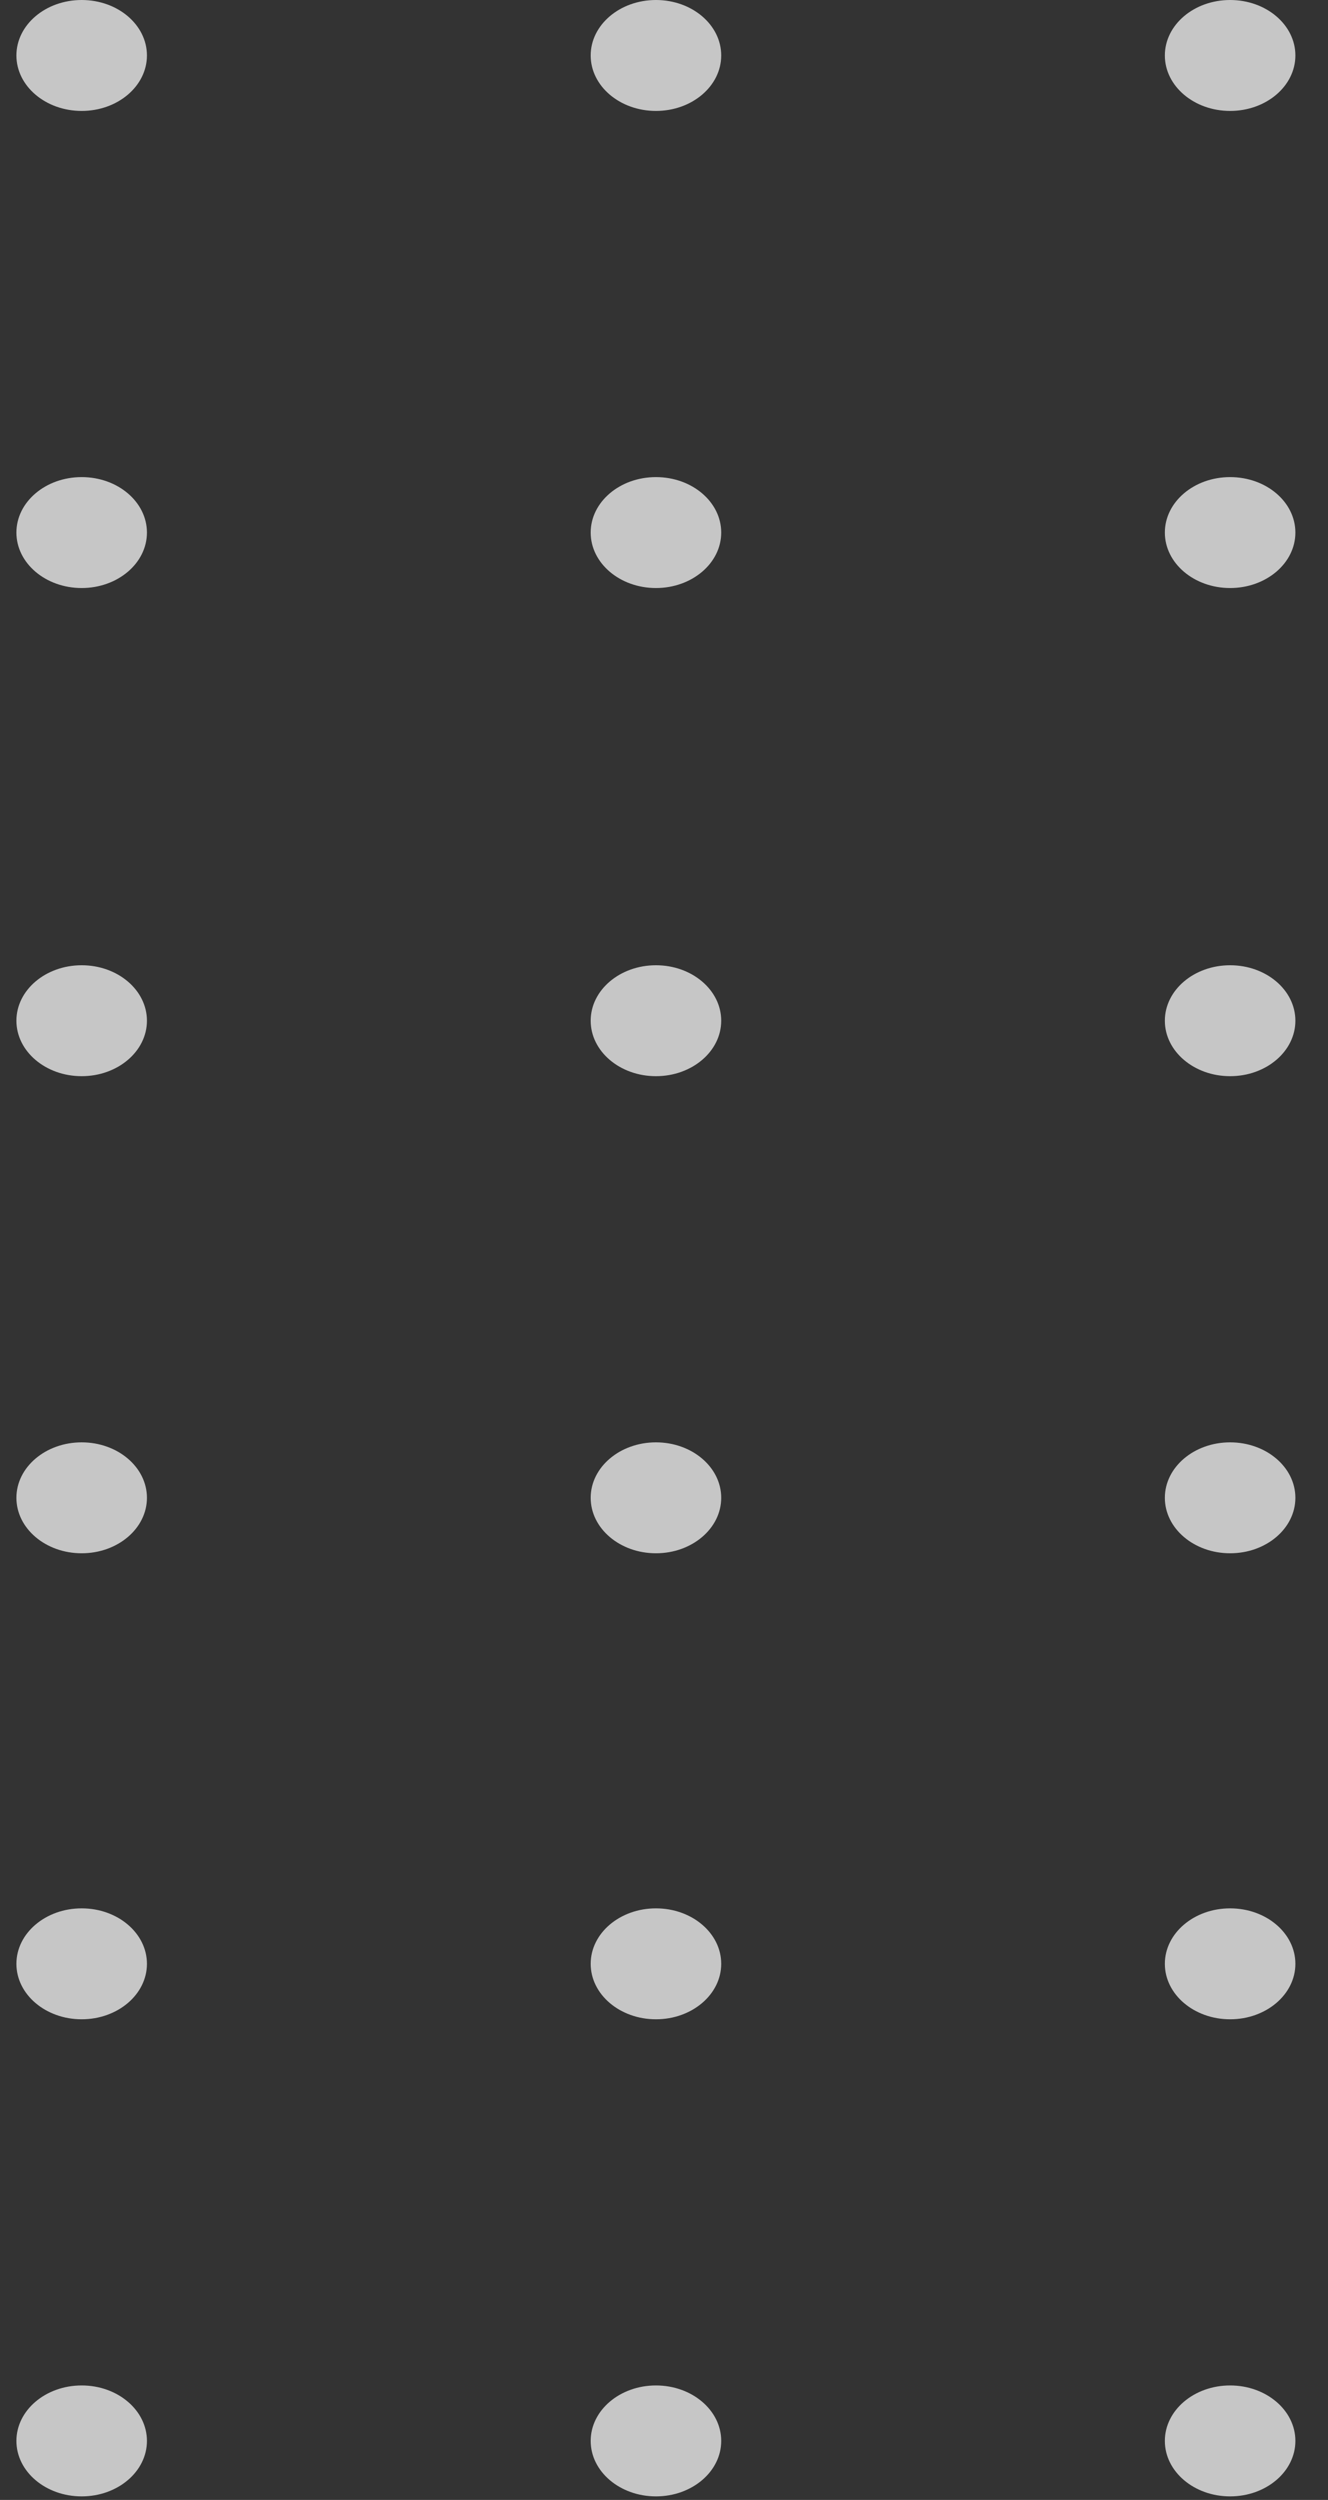 <svg width="34" height="64" viewBox="0 0 34 64" fill="none" xmlns="http://www.w3.org/2000/svg">
<rect x="0" y="0" width="34" height="64" fill="#333333" stroke="none"/>
<g id="Dotted Shape">
<ellipse id="Ellipse 21" cx="31.494" cy="62.489" rx="1.671" ry="1.42" transform="rotate(180 31.494 62.489)" fill="white" fill-opacity="0.72"/>
<ellipse id="Ellipse 31" cx="31.494" cy="38.345" rx="1.671" ry="1.42" transform="rotate(180 31.494 38.345)" fill="white" fill-opacity="0.72"/>
<ellipse id="Ellipse 41" cx="31.494" cy="13.634" rx="1.671" ry="1.42" transform="rotate(180 31.494 13.634)" fill="white" fill-opacity="0.72"/>
<ellipse id="Ellipse 26" cx="31.494" cy="50.275" rx="1.671" ry="1.42" transform="rotate(180 31.494 50.275)" fill="white" fill-opacity="0.72"/>
<ellipse id="Ellipse 32" cx="31.494" cy="26.131" rx="1.671" ry="1.42" transform="rotate(180 31.494 26.131)" fill="white" fill-opacity="0.72"/>
<ellipse id="Ellipse 42" cx="31.494" cy="1.42" rx="1.671" ry="1.42" transform="rotate(180 31.494 1.42)" fill="white" fill-opacity="0.72"/>
<ellipse id="Ellipse 22" cx="16.794" cy="62.489" rx="1.671" ry="1.42" transform="rotate(180 16.794 62.489)" fill="white" fill-opacity="0.72"/>
<ellipse id="Ellipse 33" cx="16.794" cy="38.345" rx="1.671" ry="1.42" transform="rotate(180 16.794 38.345)" fill="white" fill-opacity="0.72"/>
<ellipse id="Ellipse 43" cx="16.794" cy="13.634" rx="1.671" ry="1.42" transform="rotate(180 16.794 13.634)" fill="white" fill-opacity="0.72"/>
<ellipse id="Ellipse 27" cx="16.794" cy="50.275" rx="1.671" ry="1.42" transform="rotate(180 16.794 50.275)" fill="white" fill-opacity="0.72"/>
<ellipse id="Ellipse 34" cx="16.794" cy="26.131" rx="1.671" ry="1.42" transform="rotate(180 16.794 26.131)" fill="white" fill-opacity="0.72"/>
<ellipse id="Ellipse 44" cx="16.794" cy="1.42" rx="1.671" ry="1.42" transform="rotate(180 16.794 1.42)" fill="white" fill-opacity="0.72"/>
<ellipse id="Ellipse 23" cx="2.091" cy="62.489" rx="1.671" ry="1.42" transform="rotate(180 2.091 62.489)" fill="white" fill-opacity="0.72"/>
<ellipse id="Ellipse 35" cx="2.091" cy="38.345" rx="1.671" ry="1.42" transform="rotate(180 2.091 38.345)" fill="white" fill-opacity="0.72"/>
<ellipse id="Ellipse 45" cx="2.091" cy="13.634" rx="1.671" ry="1.42" transform="rotate(180 2.091 13.634)" fill="white" fill-opacity="0.72"/>
<ellipse id="Ellipse 28" cx="2.091" cy="50.275" rx="1.671" ry="1.42" transform="rotate(180 2.091 50.275)" fill="white" fill-opacity="0.72"/>
<ellipse id="Ellipse 36" cx="2.091" cy="26.131" rx="1.671" ry="1.42" transform="rotate(180 2.091 26.131)" fill="white" fill-opacity="0.72"/>
<ellipse id="Ellipse 46" cx="2.091" cy="1.42" rx="1.671" ry="1.42" transform="rotate(180 2.091 1.42)" fill="white" fill-opacity="0.72"/>
</g>
</svg>
